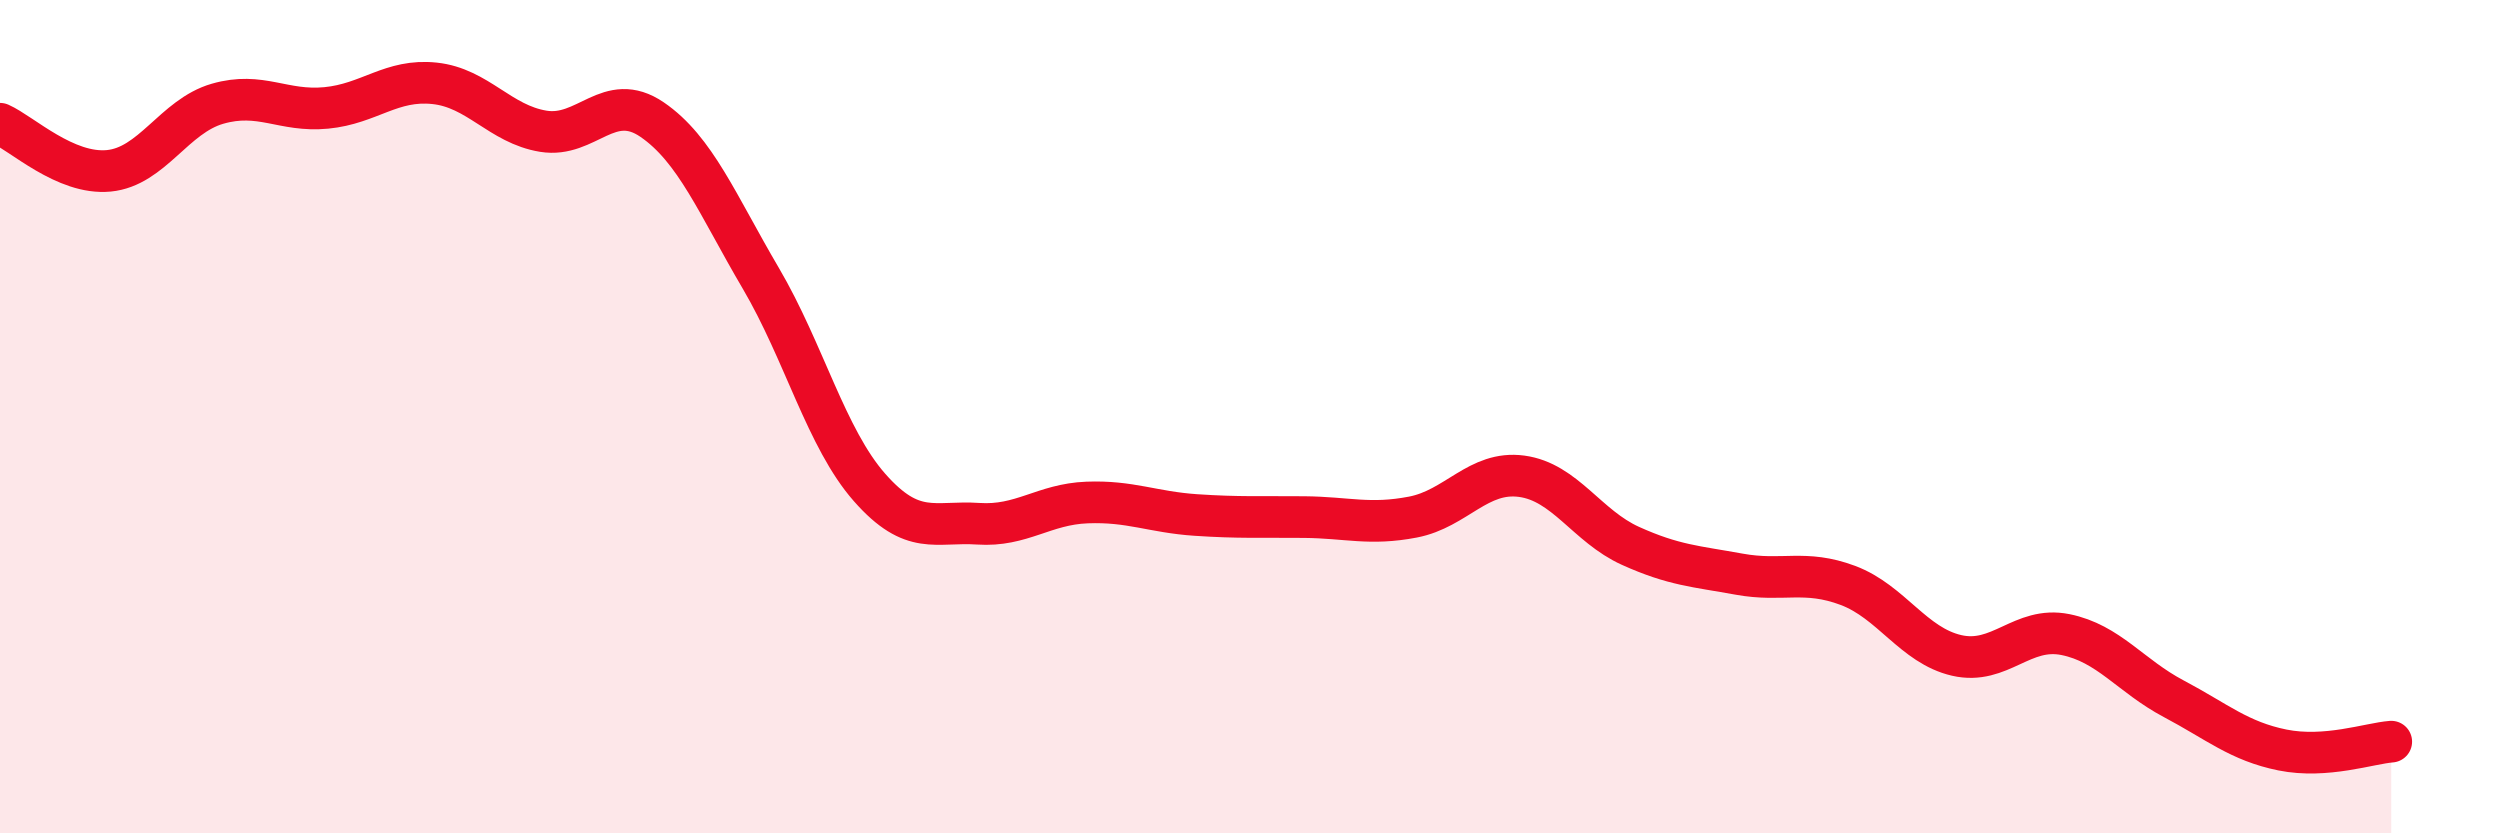 
    <svg width="60" height="20" viewBox="0 0 60 20" xmlns="http://www.w3.org/2000/svg">
      <path
        d="M 0,2.97 C 0.52,3.2 1.57,4.2 2.61,4.1 C 3.65,4 4.18,2.79 5.22,2.49 C 6.26,2.19 6.79,2.69 7.83,2.59 C 8.87,2.49 9.39,1.89 10.43,2 C 11.47,2.11 12,2.98 13.04,3.15 C 14.08,3.32 14.61,2.16 15.65,2.87 C 16.69,3.58 17.22,4.91 18.26,6.68 C 19.3,8.45 19.83,10.52 20.87,11.7 C 21.91,12.88 22.44,12.5 23.48,12.57 C 24.52,12.64 25.05,12.1 26.09,12.06 C 27.13,12.02 27.66,12.29 28.7,12.36 C 29.74,12.43 30.26,12.4 31.3,12.41 C 32.34,12.42 32.87,12.61 33.91,12.41 C 34.95,12.21 35.48,11.29 36.52,11.43 C 37.56,11.57 38.09,12.63 39.13,13.1 C 40.17,13.57 40.7,13.59 41.74,13.78 C 42.78,13.97 43.31,13.66 44.35,14.05 C 45.39,14.44 45.92,15.49 46.96,15.73 C 48,15.97 48.53,15.02 49.57,15.23 C 50.61,15.44 51.13,16.22 52.17,16.77 C 53.21,17.32 53.74,17.79 54.78,18 C 55.82,18.21 56.87,17.84 57.39,17.8L57.39 20L0 20Z"
        fill="#EB0A25"
        opacity="0.1"
        stroke-linecap="round"
        stroke-linejoin="round"
      />
      <path
        d="M 0,2.97 C 0.52,3.2 1.57,4.2 2.61,4.1 C 3.65,4 4.18,2.79 5.22,2.49 C 6.26,2.19 6.79,2.69 7.83,2.59 C 8.87,2.49 9.39,1.89 10.43,2 C 11.47,2.11 12,2.98 13.04,3.15 C 14.08,3.32 14.61,2.16 15.65,2.87 C 16.69,3.58 17.22,4.91 18.26,6.68 C 19.3,8.45 19.83,10.52 20.87,11.7 C 21.91,12.88 22.44,12.5 23.48,12.57 C 24.52,12.64 25.05,12.1 26.09,12.06 C 27.13,12.02 27.66,12.29 28.7,12.36 C 29.74,12.43 30.26,12.4 31.3,12.41 C 32.34,12.42 32.87,12.61 33.91,12.41 C 34.95,12.21 35.48,11.29 36.52,11.43 C 37.56,11.57 38.09,12.63 39.13,13.1 C 40.17,13.57 40.7,13.59 41.74,13.78 C 42.78,13.97 43.31,13.66 44.35,14.05 C 45.39,14.44 45.92,15.49 46.96,15.73 C 48,15.97 48.53,15.02 49.57,15.23 C 50.61,15.44 51.13,16.22 52.17,16.77 C 53.21,17.32 53.74,17.79 54.78,18 C 55.82,18.21 56.87,17.84 57.39,17.8"
        stroke="#EB0A25"
        stroke-width="1"
        fill="none"
        stroke-linecap="round"
        stroke-linejoin="round"
      />
    </svg>
  